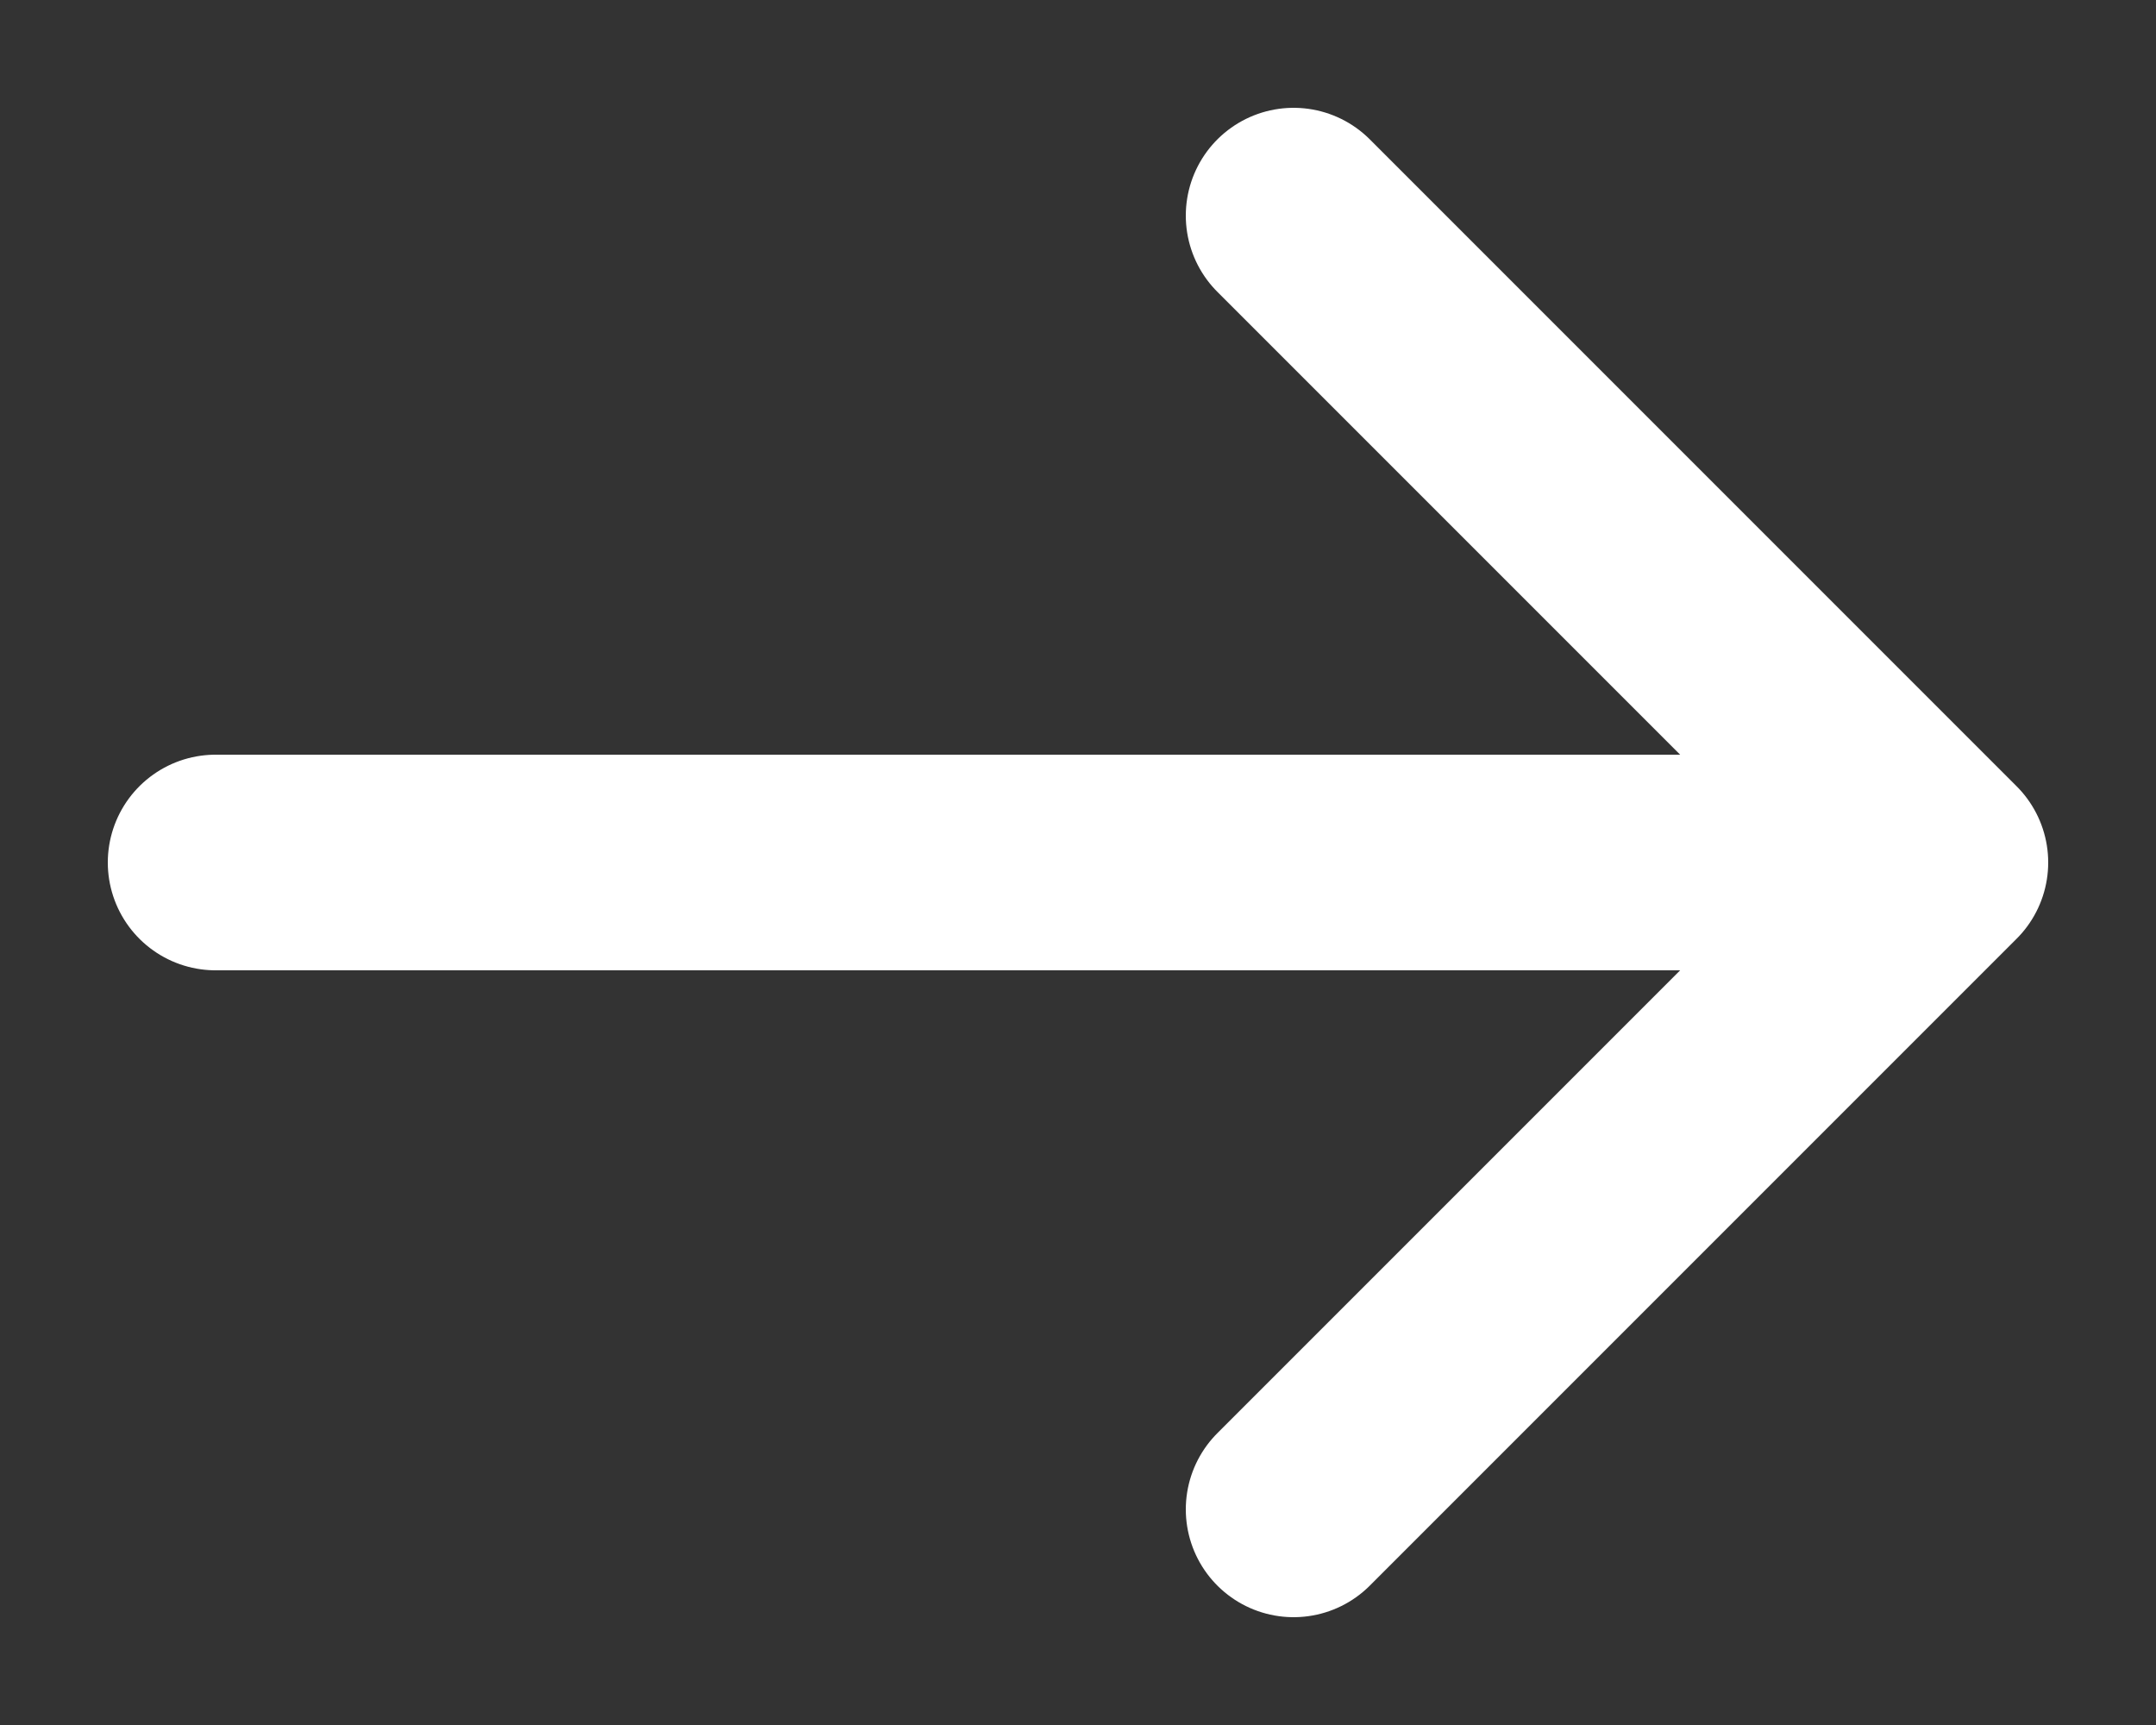 <svg width="15" height="12" viewBox="0 0 15 12" fill="none" xmlns="http://www.w3.org/2000/svg">
<rect x="0" y="0" width="15" height="12" fill="#333333" stroke="none"/>
<path d="M1.5 6L13.5 6M13.5 6L9 1.5M13.5 6L9 10.5" stroke="white" stroke-width="1.5" stroke-linecap="round" stroke-linejoin="round"/>
</svg>
